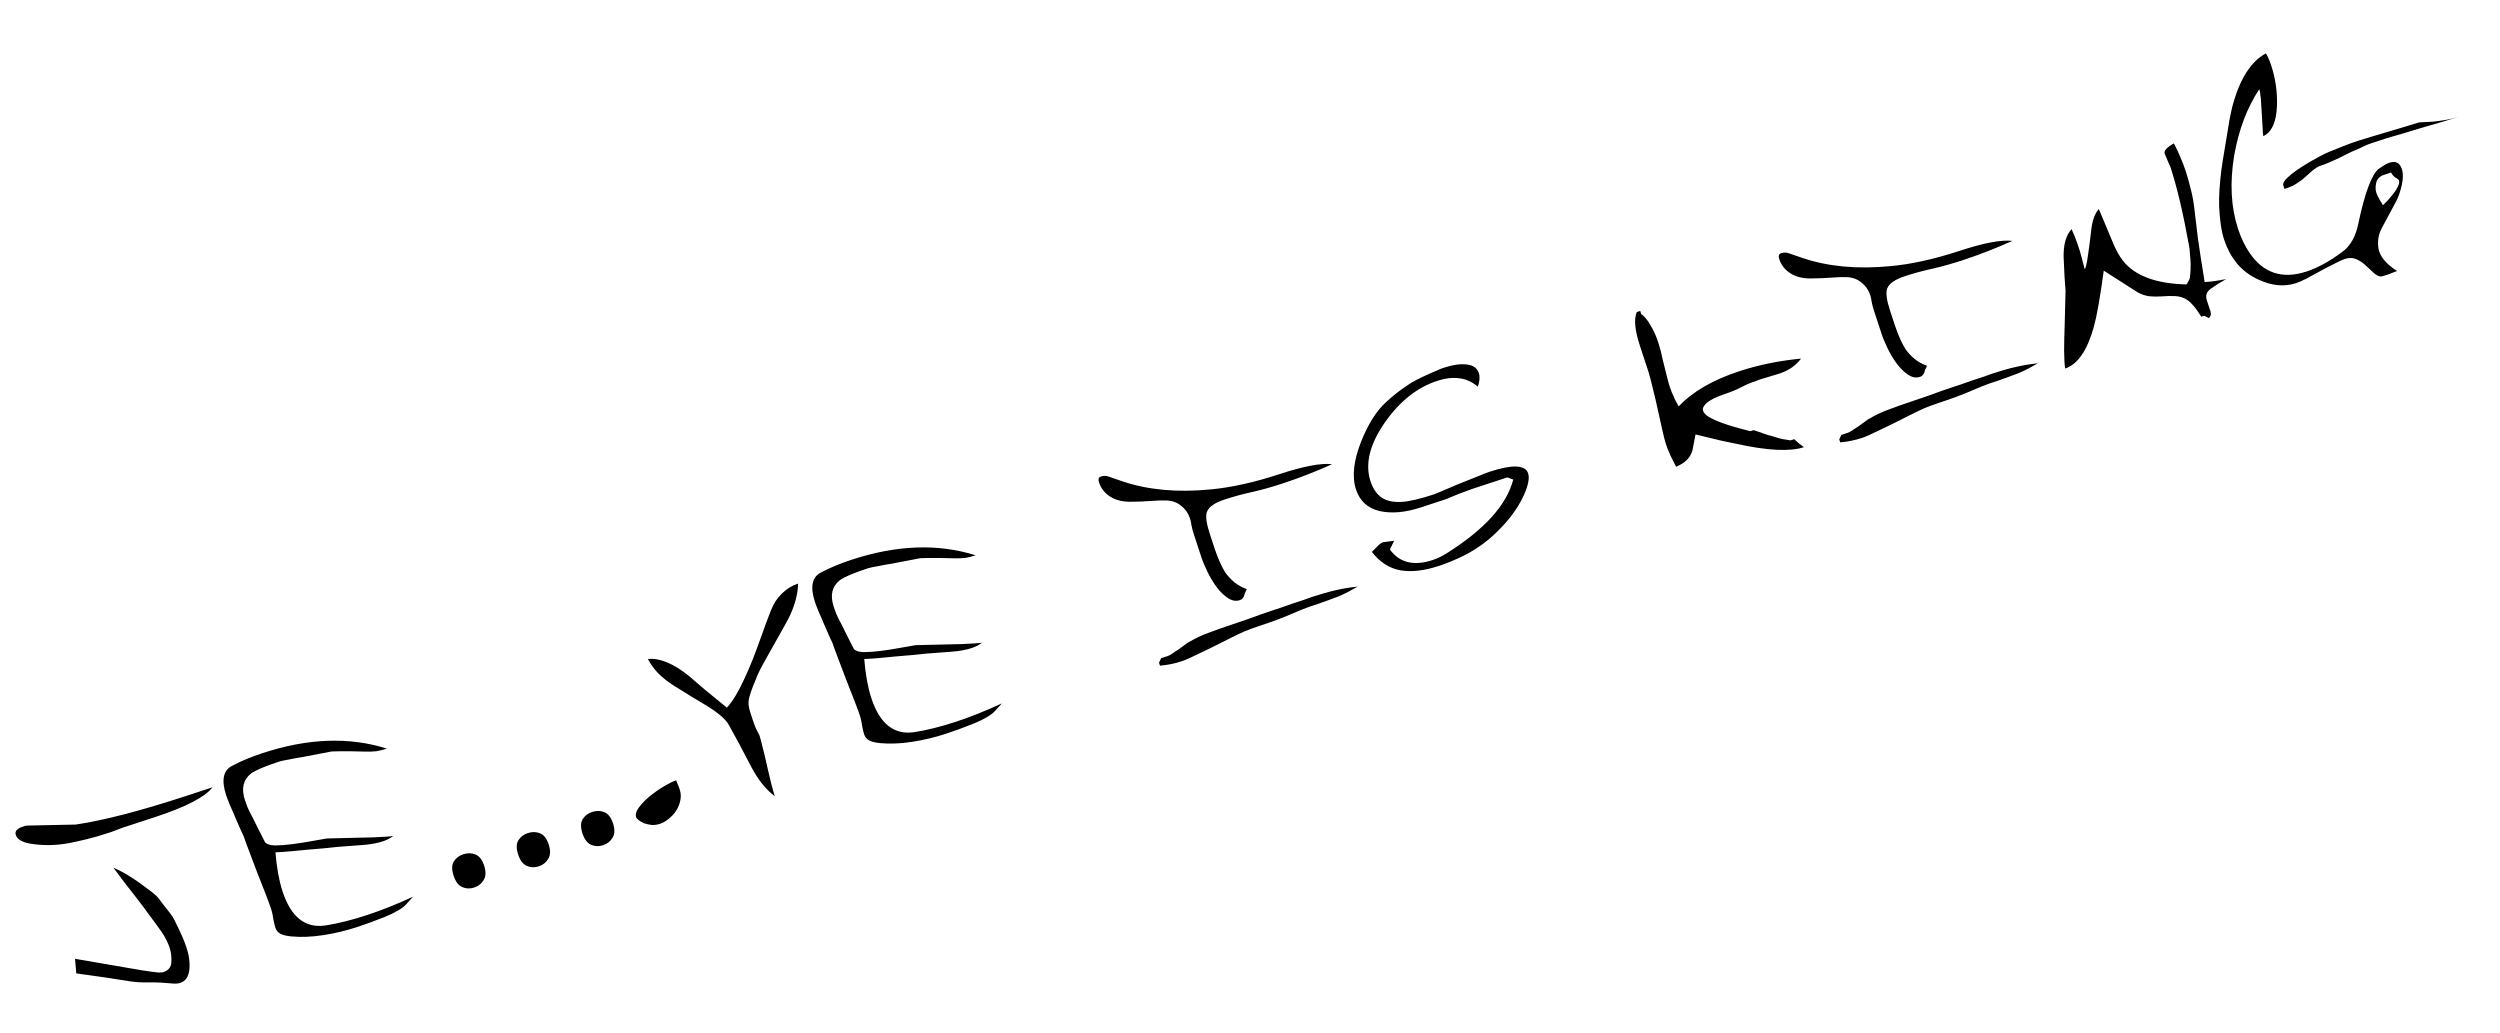 <?xml version="1.0" encoding="UTF-8"?> <svg xmlns="http://www.w3.org/2000/svg" width="600" height="248" viewBox="0 0 600 248" fill="none"><path d="M37.291 196.07L32.383 197.682L29.19 198.73C28.138 199.119 27.343 199.423 26.804 199.644C26.252 199.825 25.957 199.922 25.917 199.935C24.143 200.518 22.468 201.002 20.892 201.389C19.315 201.775 17.87 202.097 16.557 202.353C14.784 202.673 13.111 202.829 11.536 202.822C9.962 202.815 8.48 202.69 7.09 202.448C5.228 202.098 4.129 201.411 3.793 200.386C3.508 199.518 4.075 198.852 5.494 198.386C5.573 198.36 5.711 198.315 5.908 198.25C6.105 198.185 6.355 198.147 6.657 198.135L18.172 197.893C21.546 197.396 25.447 196.574 29.874 195.426C34.341 194.266 39.334 192.78 44.853 190.968L51.003 188.949C49.234 191.276 44.663 193.65 37.291 196.07ZM33.951 212.234L35.245 213.184C36.789 214.294 37.769 215.151 38.186 215.756C38.59 216.322 38.864 216.691 39.008 216.862C39.751 217.797 40.351 218.561 40.808 219.154C41.252 219.707 41.616 220.286 41.902 220.891C42.539 222.166 43.105 223.356 43.598 224.461C44.079 225.526 44.468 226.512 44.766 227.418C45.4 229.35 45.621 231.155 45.43 232.834C45.226 234.473 44.493 235.5 43.231 235.914C42.837 236.043 42.351 236.094 41.774 236.065L38.685 235.834C37.57 235.764 36.363 235.745 35.064 235.778C33.804 235.799 32.44 235.701 30.971 235.484C27.051 234.85 24.042 234.397 21.943 234.125C19.832 233.813 18.619 233.644 18.305 233.616L18.006 230.111L34.113 232.881C34.244 232.882 34.519 232.922 34.939 233.003C35.398 233.07 35.903 233.145 36.453 233.226C37.004 233.307 37.548 233.369 38.086 233.411C38.611 233.413 38.992 233.375 39.228 233.298C40.45 232.897 41.084 232.099 41.128 230.905C41.213 229.698 41.054 228.484 40.653 227.262C40.511 226.828 40.251 226.237 39.874 225.487C39.484 224.698 39.099 224.06 38.721 223.573C37.978 222.506 37.104 221.308 36.1 219.979C35.135 218.636 34.118 217.267 33.048 215.871C31.979 214.475 30.922 213.119 29.878 211.802C28.861 210.433 27.968 209.241 27.198 208.227C27.814 208.506 28.357 208.764 28.828 209.002C29.3 209.241 29.777 209.499 30.262 209.776C30.746 210.054 31.269 210.385 31.832 210.768C32.434 211.138 33.14 211.626 33.951 212.234ZM99.145 215.2L97.365 217.16C96.943 217.604 96.291 218.08 95.41 218.588C94.568 219.083 93.588 219.557 92.471 220.011C91.353 220.465 90.19 220.913 88.981 221.353C87.811 221.781 86.714 222.163 85.689 222.5C83.087 223.354 80.394 223.998 77.611 224.431C74.866 224.852 72.346 224.958 70.051 224.751C68.792 224.64 67.868 224.42 67.279 224.089C66.69 223.758 66.292 223.278 66.085 222.647C65.93 222.174 65.769 221.484 65.602 220.578C65.462 219.619 65.302 218.864 65.121 218.312C64.849 217.484 64.402 216.256 63.779 214.626C63.157 212.996 62.489 211.294 61.775 209.519C61.101 207.731 60.453 206.023 59.83 204.393C59.208 202.763 58.767 201.554 58.508 200.765C58.47 200.647 58.249 200.174 57.846 199.345C57.469 198.464 57.041 197.491 56.56 196.426C56.106 195.309 55.645 194.237 55.177 193.212C54.736 192.134 54.438 191.358 54.282 190.885C53.092 187.258 53.562 184.899 55.692 183.806C57.81 182.674 60.268 181.649 63.067 180.73C73.909 177.171 83.837 176.816 92.851 179.665C92.023 179.937 91.196 180.143 90.368 180.283C89.567 180.372 88.728 180.407 87.849 180.39C85.159 180.312 83.119 180.283 81.728 180.303C80.337 180.323 79.622 180.339 79.582 180.352C78.886 180.494 77.921 180.679 76.686 180.91C75.452 181.141 74.178 181.384 72.865 181.641C71.578 181.845 70.383 182.062 69.28 182.293C68.164 182.485 67.408 182.646 67.014 182.775C63.505 183.927 61.244 184.888 60.23 185.657C58.36 187.145 57.878 189.268 58.784 192.028C58.927 192.461 59.147 193.066 59.445 193.841C59.77 194.565 60.212 195.446 60.772 196.485C61.057 197.09 61.448 197.879 61.942 198.852C62.423 199.786 62.976 200.871 63.6 202.107C63.978 202.594 64.764 202.86 65.958 202.905C67.178 202.898 68.544 202.799 70.053 202.609C71.563 202.419 73.08 202.183 74.603 201.901C76.166 201.607 77.446 201.383 78.444 201.23C83.26 201.134 86.987 201.046 89.625 200.966C92.25 200.847 93.831 200.742 94.37 200.653C94.054 200.888 93.692 201.115 93.284 201.337C92.876 201.558 92.416 201.753 91.904 201.921C90.524 202.374 88.895 202.668 87.018 202.804C85.141 202.94 83.074 203.094 80.817 203.268C79.884 203.356 78.808 203.469 77.587 203.607C76.393 203.694 75.139 203.8 73.826 203.925C72.553 204.037 71.24 204.163 69.888 204.301C68.576 204.426 67.316 204.512 66.108 204.559C66.406 208.261 66.976 211.393 67.817 213.955C69.836 220.105 73.261 222.824 78.093 222.111C81.087 221.652 84.417 220.821 88.084 219.617C91.592 218.466 95.279 216.993 99.145 215.2ZM108.866 210.175C108.387 208.716 108.405 207.574 108.921 206.75C109.436 205.926 110.187 205.352 111.172 205.028C112.197 204.692 113.161 204.703 114.065 205.061C115.008 205.407 115.719 206.309 116.198 207.767C116.664 209.187 116.626 210.334 116.084 211.211C115.582 212.075 114.818 212.675 113.793 213.011C112.807 213.335 111.856 213.298 110.94 212.9C110.023 212.502 109.332 211.594 108.866 210.175ZM124.359 205.088C123.88 203.63 123.898 202.488 124.414 201.664C124.929 200.84 125.68 200.266 126.665 199.942C127.69 199.606 128.655 199.617 129.558 199.975C130.502 200.32 131.213 201.222 131.691 202.681C132.157 204.1 132.119 205.248 131.577 206.125C131.075 206.989 130.311 207.589 129.286 207.925C128.301 208.249 127.349 208.212 126.433 207.814C125.516 207.416 124.825 206.507 124.359 205.088ZM139.793 200.021C139.314 198.563 139.332 197.421 139.848 196.597C140.363 195.773 141.114 195.199 142.099 194.875C143.124 194.539 144.089 194.55 144.993 194.908C145.936 195.254 146.647 196.156 147.126 197.614C147.591 199.033 147.553 200.181 147.011 201.058C146.509 201.922 145.745 202.522 144.72 202.858C143.735 203.182 142.783 203.145 141.867 202.747C140.95 202.349 140.259 201.441 139.793 200.021ZM162.27 187.271L162.931 188.888L163.164 189.597C163.423 190.386 163.459 191.226 163.271 192.117C163.11 192.956 162.785 193.762 162.296 194.534C161.833 195.253 161.24 195.907 160.515 196.494C159.83 197.068 159.113 197.478 158.364 197.724C157.694 197.944 157.025 198.033 156.356 197.99C155.713 197.896 155.123 197.762 154.586 197.589C154.075 197.363 153.644 197.112 153.291 196.835C152.937 196.558 152.735 196.34 152.683 196.183C152.45 195.473 152.684 194.654 153.383 193.726C154.083 192.797 154.966 191.896 156.033 191.022C157.139 190.134 158.278 189.346 159.449 188.656C160.62 187.965 161.56 187.504 162.27 187.271ZM181.547 155.919C181.945 154.871 182.417 153.58 182.962 152.048C183.494 150.475 184.178 148.635 185.014 146.526C185.652 144.876 186.537 143.515 187.67 142.445C188.791 141.334 190.08 140.54 191.539 140.061C191.502 142.344 190.881 144.841 189.674 147.551C189.475 148.01 189.006 148.906 188.265 150.241C187.511 151.537 186.711 152.957 185.864 154.501C185.004 156.006 184.177 157.479 183.383 158.919C182.616 160.306 182.086 161.353 181.795 162.06C180.892 164.235 180.368 165.564 180.222 166.049C179.903 166.94 179.709 167.746 179.64 168.467C179.61 169.175 179.764 170.042 180.1 171.067L180.76 173.078C181.097 174.103 181.428 174.911 181.753 175.503C182.066 176.056 182.241 176.391 182.28 176.509C182.487 177.14 182.751 178.145 183.073 179.524C183.434 180.891 183.776 182.329 184.097 183.839C184.444 185.297 184.779 186.716 185.101 188.095C185.449 189.422 185.733 190.421 185.953 191.091C184.096 189.691 182.471 187.801 181.078 185.42C180.7 184.801 180.03 183.558 179.068 181.691C178.092 179.784 176.746 177.278 175.028 174.174C174.56 173.279 173.763 172.383 172.639 171.486C171.515 170.589 170.278 169.75 168.93 168.969C168.119 168.493 167.085 167.872 165.829 167.105C164.612 166.326 163.186 165.44 161.551 164.448C160.164 163.55 158.948 162.573 157.903 161.519C156.898 160.451 156.096 159.339 155.497 158.182C156.837 158.004 158.338 158.254 160.001 158.93C161.664 159.607 163.444 160.704 165.34 162.222C166.32 163.079 167.568 164.154 169.084 165.447C170.627 166.687 172.418 168.152 174.457 169.841C175.222 168.978 175.942 167.978 176.616 166.839C177.291 165.701 177.933 164.464 178.542 163.128C179.006 162.146 179.483 161.072 179.974 159.907C180.491 158.689 181.016 157.359 181.547 155.919ZM240.456 168.809L238.675 170.769C238.253 171.214 237.602 171.689 236.72 172.197C235.878 172.692 234.899 173.166 233.781 173.621C232.664 174.075 231.5 174.522 230.291 174.963C229.122 175.391 228.024 175.773 226.999 176.109C224.397 176.963 221.704 177.607 218.921 178.041C216.177 178.461 213.657 178.568 211.361 178.36C210.102 178.25 209.178 178.029 208.589 177.698C208 177.368 207.602 176.887 207.395 176.256C207.24 175.783 207.079 175.093 206.913 174.187C206.773 173.229 206.612 172.474 206.431 171.922C206.159 171.094 205.712 169.865 205.09 168.235C204.467 166.605 203.799 164.903 203.086 163.128C202.411 161.341 201.763 159.632 201.141 158.002C200.518 156.372 200.078 155.163 199.819 154.375C199.78 154.256 199.559 153.783 199.156 152.955C198.779 152.074 198.351 151.101 197.87 150.036C197.416 148.918 196.955 147.847 196.487 146.821C196.046 145.743 195.748 144.968 195.593 144.495C194.402 140.868 194.872 138.508 197.003 137.416C199.12 136.284 201.579 135.258 204.378 134.339C215.219 130.78 225.147 130.425 234.161 133.274C233.334 133.546 232.506 133.752 231.679 133.893C230.878 133.981 230.038 134.016 229.159 133.999C226.469 133.922 224.429 133.893 223.038 133.912C221.647 133.932 220.932 133.949 220.893 133.962C220.197 134.103 219.231 134.289 217.997 134.519C216.762 134.75 215.488 134.993 214.175 135.25C212.888 135.454 211.693 135.672 210.59 135.903C209.474 136.095 208.719 136.255 208.324 136.385C204.816 137.536 202.555 138.497 201.541 139.267C199.671 140.754 199.189 142.877 200.095 145.637C200.237 146.071 200.457 146.675 200.756 147.451C201.08 148.174 201.522 149.055 202.082 150.094C202.368 150.699 202.758 151.488 203.252 152.461C203.733 153.395 204.286 154.48 204.91 155.716C205.289 156.204 206.075 156.47 207.268 156.514C208.489 156.507 209.854 156.408 211.364 156.218C212.874 156.028 214.39 155.792 215.913 155.511C217.476 155.216 218.757 154.992 219.755 154.839C224.57 154.743 228.297 154.655 230.935 154.575C233.56 154.456 235.142 154.352 235.68 154.262C235.364 154.497 235.002 154.725 234.594 154.946C234.187 155.167 233.726 155.362 233.214 155.53C231.834 155.983 230.206 156.278 228.329 156.413C226.452 156.549 224.384 156.704 222.127 156.877C221.195 156.965 220.118 157.078 218.897 157.217C217.703 157.303 216.449 157.409 215.137 157.534C213.863 157.647 212.551 157.772 211.199 157.91C209.886 158.035 208.626 158.121 207.418 158.168C207.717 161.87 208.286 165.002 209.127 167.565C211.146 173.715 214.572 176.433 219.404 175.72C222.397 175.262 225.728 174.43 229.394 173.227C232.902 172.075 236.59 170.602 240.456 168.809ZM278.399 159.759L278.166 159.05L278.663 157.969L280.318 157.426C280.555 157.348 280.923 157.14 281.423 156.801C281.924 156.462 282.443 156.117 282.983 155.765C283.51 155.374 284.003 155.015 284.464 154.689C284.912 154.324 285.254 154.102 285.49 154.025C286.912 153.165 288.463 152.437 290.145 151.841C291.854 151.193 293.458 150.623 294.956 150.131C296.532 149.614 298.182 149.05 299.903 148.442C301.612 147.793 303.452 147.145 305.423 146.498C305.817 146.369 306.448 146.162 307.316 145.877C308.209 145.54 309.129 145.216 310.075 144.906C311.061 144.582 311.987 144.278 312.855 143.993C313.709 143.669 314.353 143.436 314.787 143.293C317.073 142.543 318.992 142 320.541 141.666C322.118 141.28 323.877 140.986 325.82 140.785C325.005 141.227 324.248 141.65 323.551 142.054C322.841 142.418 322.065 142.782 321.223 143.146C320.369 143.47 319.377 143.839 318.246 144.254C317.116 144.669 315.743 145.141 314.126 145.672C313.299 145.944 311.853 146.528 309.788 147.424C307.724 148.32 305.174 149.266 302.139 150.262C300.996 150.638 299.846 151.059 298.689 151.526C297.545 152.033 296.375 152.591 295.178 153.203C292.074 154.789 289.556 156.031 287.623 156.928C285.742 157.851 284.447 158.429 283.737 158.662C281.924 159.257 280.144 159.623 278.399 159.759ZM299.227 141.392L298.73 142.473C298.569 143.312 298.173 143.835 297.542 144.042C296.635 144.339 295.711 144.184 294.769 143.576C293.827 142.969 292.938 142.125 292.104 141.045C291.256 139.926 290.5 138.689 289.837 137.334C289.174 135.98 288.655 134.731 288.28 133.588L286.552 128.325C286.28 127.497 286.087 126.774 285.971 126.157C285.883 125.488 285.761 124.916 285.605 124.443C285.191 123.182 284.487 122.168 283.493 121.403C282.526 120.585 281.314 120.153 279.858 120.107C278.887 120.076 277.7 120.117 276.295 120.228C274.891 120.34 273.231 120.405 271.315 120.422C269.399 120.44 267.78 120.032 266.459 119.199C265.137 118.367 264.237 117.221 263.758 115.762C263.512 115.013 263.665 114.548 264.217 114.367C264.888 114.147 265.524 114.157 266.126 114.395C266.768 114.621 267.803 114.98 269.231 115.472C275.428 117.587 282.524 118.249 290.518 117.459C295.48 117.009 301.016 115.781 307.127 113.775C312.883 111.885 317.079 111.097 319.714 111.411C317.887 112.23 315.968 113.034 313.956 113.826C311.945 114.617 309.855 115.368 307.687 116.08C305.361 116.844 303.042 117.496 300.731 118.037C298.406 118.538 296.14 119.151 293.932 119.875C291.527 120.665 290.105 121.656 289.667 122.848C289.295 123.843 289.53 125.622 290.371 128.185L291.4 131.319C291.866 132.738 292.333 133.96 292.8 134.986C293.255 135.972 293.665 136.755 294.03 137.334C294.682 138.255 295.426 139.059 296.262 139.745C297.099 140.431 298.087 140.98 299.227 141.392ZM363.176 115.092L361.762 114.574L360.993 114.826L358.036 115.797L353.128 117.408C352.813 117.512 352.385 117.674 351.846 117.895C351.295 118.076 350.729 118.283 350.151 118.517C349.573 118.75 349.014 118.977 348.475 119.198C347.936 119.419 347.535 119.594 347.272 119.724L341.004 121.782C337.298 122.998 334.01 123.292 331.139 122.662C328.255 121.993 326.354 120.259 325.435 117.46C324.426 114.385 324.857 110.509 326.728 105.833C328.413 101.655 330.402 98.535 332.695 96.472C333.564 95.663 334.487 94.88 335.461 94.123C336.475 93.353 337.541 92.61 338.66 91.894C340.159 91.008 342.369 89.956 345.287 88.735C345.471 88.631 345.721 88.527 346.036 88.424L346.746 88.191C348.796 87.518 350.575 87.283 352.083 87.487C353.578 87.651 354.526 88.344 354.928 89.567C355.212 90.434 355.129 91.509 354.677 92.793C353.291 91.632 351.805 90.963 350.218 90.785C348.618 90.568 346.852 90.776 344.921 91.41C340.111 92.989 335.937 96.303 332.397 101.352C328.712 106.623 327.556 111.348 328.928 115.527C329.484 117.222 330.338 118.492 331.489 119.337C332.639 120.182 334.225 120.557 336.247 120.461C338.058 120.391 340.777 119.76 344.404 118.569C344.167 118.647 344.607 118.459 345.725 118.005C346.869 117.498 348.21 116.927 349.748 116.291C351.286 115.655 352.811 115.045 354.322 114.462C355.86 113.826 356.905 113.417 357.457 113.236C362.977 111.424 366.073 111.543 366.746 113.593C367.108 114.697 366.805 116.368 365.837 118.608C364.153 122.392 361.336 125.981 357.384 129.375C355.461 130.967 353.467 132.276 351.402 133.304C349.377 134.318 347.339 135.162 345.289 135.835C341.741 136.999 338.643 137.34 335.995 136.855C333.386 136.358 331.136 134.891 329.244 132.455L330.628 131.084C331.077 130.587 331.518 130.268 331.951 130.125C331.951 130.125 332.161 130.1 332.581 130.049C333.041 129.986 333.711 129.897 334.59 129.783L333.577 131.884C335.885 135.057 339.306 135.899 343.839 134.411C344.943 134.048 346.074 133.502 347.232 132.773C351.719 129.946 355.295 127.069 357.959 124.142C360.649 121.163 362.388 118.146 363.176 115.092ZM392.825 74.898L393.653 74.626L393.925 75.454C394.226 75.573 394.566 75.877 394.944 76.364C395.349 76.799 395.72 77.332 396.058 77.963C396.423 78.542 396.762 79.174 397.073 79.858C397.372 80.502 397.599 81.061 397.755 81.534L398.085 82.539C398.253 83.051 398.421 83.629 398.588 84.273C398.743 84.877 398.891 85.528 399.032 86.224C399.445 87.879 399.786 89.252 400.057 90.342C400.327 91.432 400.534 92.194 400.676 92.628C401.051 93.771 401.395 94.619 401.708 95.171C401.889 95.723 402.279 96.513 402.878 97.539C406.214 93.998 411.055 91.186 417.402 89.102C422.015 87.588 426.966 86.574 432.256 86.06C431.015 87.734 429.271 88.939 427.024 89.677C426.512 89.846 425.717 90.085 424.639 90.395C423.601 90.692 422.826 90.924 422.314 91.093C421.998 91.196 421.709 91.313 421.446 91.443C421.17 91.534 420.934 91.611 420.736 91.676C419.909 91.948 418.955 92.37 417.877 92.942C416.798 93.515 415.53 94.04 414.071 94.519C413.756 94.623 413.21 94.824 412.435 95.122C411.659 95.42 410.929 95.791 410.245 96.234C409.561 96.677 409.073 97.186 408.781 97.762C408.53 98.325 408.75 98.93 409.442 99.576C410.057 100.117 411.287 100.739 413.134 101.443C415.02 102.134 417.34 102.814 420.092 103.482L420.861 103.23L421.156 103.33C421.352 103.396 421.647 103.496 422.04 103.629C422.473 103.749 422.892 103.895 423.298 104.068C423.73 104.188 424.097 104.307 424.398 104.427C424.739 104.533 424.929 104.58 424.969 104.567L425.991 104.887C426.672 105.1 427.294 105.267 427.858 105.387C428.461 105.495 429.084 105.596 429.726 105.691L430.613 105.4C430.992 105.756 431.365 106.092 431.731 106.409C432.136 106.712 432.542 107.016 432.947 107.32C429.557 108.433 424.093 108.152 416.556 106.477C415.953 106.37 414.851 106.142 413.252 105.793C411.679 105.392 409.569 104.884 406.921 104.269C406.72 105.383 406.552 106.268 406.417 106.923C406.31 107.526 406.236 107.9 406.196 108.044C405.728 109.814 404.417 111.139 402.261 112.022C401.806 111.167 401.363 110.286 400.935 109.378C400.493 108.432 400.104 107.446 399.767 106.421C399.651 106.066 399.419 105.16 399.071 103.702C398.75 102.191 398.377 100.523 397.952 98.697C397.554 96.819 397.129 94.993 396.678 93.22C396.266 91.433 395.905 90.067 395.594 89.121L393.556 82.912C392.352 79.246 392.109 76.574 392.825 74.898ZM441.653 106.165L441.42 105.455L441.917 104.375L443.573 103.831C443.81 103.753 444.178 103.545 444.678 103.206C445.178 102.867 445.698 102.522 446.238 102.17C446.764 101.779 447.258 101.42 447.719 101.094C448.167 100.729 448.509 100.508 448.745 100.43C450.166 99.57 451.718 98.843 453.4 98.247C455.109 97.598 456.712 97.028 458.21 96.537C459.787 96.019 461.437 95.456 463.158 94.847C464.867 94.198 466.707 93.551 468.678 92.904C469.072 92.774 469.703 92.567 470.57 92.282C471.464 91.945 472.384 91.621 473.33 91.311C474.316 90.987 475.242 90.683 476.11 90.398C476.964 90.074 477.608 89.841 478.042 89.699C480.328 88.948 482.246 88.406 483.796 88.072C485.372 87.685 487.132 87.391 489.075 87.19C488.259 87.633 487.503 88.056 486.806 88.459C486.096 88.823 485.32 89.187 484.478 89.551C483.624 89.875 482.632 90.244 481.501 90.659C480.371 91.074 478.998 91.547 477.381 92.077C476.553 92.349 475.107 92.933 473.043 93.829C470.979 94.725 468.429 95.671 465.394 96.668C464.25 97.043 463.1 97.464 461.944 97.931C460.8 98.438 459.629 98.997 458.433 99.608C455.329 101.195 452.81 102.436 450.877 103.333C448.997 104.256 447.702 104.834 446.992 105.067C445.179 105.662 443.399 106.028 441.653 106.165ZM462.482 87.797L461.985 88.878C461.824 89.717 461.427 90.24 460.797 90.447C459.89 90.745 458.966 90.59 458.024 89.982C457.082 89.374 456.193 88.53 455.358 87.45C454.511 86.331 453.755 85.094 453.092 83.74C452.429 82.385 451.91 81.136 451.535 79.993L449.807 74.73C449.535 73.902 449.342 73.18 449.226 72.562C449.137 71.893 449.015 71.322 448.86 70.848C448.446 69.587 447.742 68.573 446.748 67.808C445.781 66.99 444.569 66.558 443.113 66.512C442.142 66.481 440.954 66.522 439.55 66.633C438.145 66.745 436.485 66.81 434.57 66.827C432.654 66.845 431.035 66.437 429.714 65.605C428.392 64.772 427.492 63.626 427.013 62.168C426.767 61.419 426.92 60.953 427.472 60.772C428.142 60.552 428.779 60.562 429.381 60.801C430.023 61.027 431.058 61.386 432.486 61.878C438.683 63.992 445.779 64.654 453.773 63.864C458.735 63.414 464.271 62.186 470.382 60.18C476.137 58.291 480.333 57.503 482.969 57.816C481.142 58.635 479.222 59.44 477.211 60.231C475.2 61.022 473.11 61.774 470.942 62.486C468.616 63.249 466.297 63.901 463.985 64.442C461.661 64.943 459.394 65.556 457.187 66.281C454.782 67.07 453.36 68.061 452.922 69.253C452.55 70.248 452.785 72.028 453.626 74.59L454.655 77.724C455.121 79.143 455.587 80.366 456.055 81.391C456.51 82.377 456.92 83.16 457.284 83.739C457.936 84.66 458.681 85.464 459.517 86.15C460.354 86.837 461.342 87.385 462.482 87.797ZM524.786 68.261L525.402 67.142C525.547 66.919 525.634 66.454 525.664 65.745C525.733 65.024 525.762 64.25 525.753 63.423C525.731 62.557 525.676 61.724 525.587 60.923C525.539 60.109 525.476 59.518 525.399 59.151C523.978 51.232 522.472 44.848 520.88 39.999C520.854 39.92 520.711 39.618 520.451 39.092C520.231 38.553 519.919 37.804 519.517 36.844C519.297 36.174 520.035 35.364 521.732 34.413C522.292 35.453 522.798 36.531 523.253 37.648C523.746 38.753 524.174 39.857 524.537 40.961C524.977 42.301 525.377 43.72 525.737 45.217C526.125 46.663 526.407 48.12 526.584 49.591C526.811 51.612 527.114 54.133 527.494 57.153C527.913 60.159 528.455 63.672 529.119 67.69C530.235 67.629 531.226 67.522 532.092 67.369C532.999 67.202 533.721 67.075 534.259 66.985C532.786 67.818 531.555 68.593 530.568 69.31C529.581 70.028 529.268 70.938 529.631 72.042L530.524 74.762C530.731 75.393 530.597 75.917 530.123 76.335L529.023 75.779L528.314 76.012C527.571 74.814 526.893 73.88 526.279 73.208C525.705 72.523 525.078 72.008 524.397 71.664C523.716 71.32 522.93 71.119 522.038 71.063C521.146 71.006 519.998 71.034 518.593 71.145C517.609 71.207 516.664 71.189 515.759 71.093C514.841 70.958 513.931 70.645 513.028 70.156C512.962 70.09 512.243 69.627 510.869 68.768C509.534 67.896 507.546 66.627 504.903 64.962C504.034 71.361 503.239 75.858 502.519 78.453C500.932 84.127 498.64 87.456 495.644 88.44C495.49 87.573 495.405 86.182 495.387 84.266C495.396 82.298 495.438 80.297 495.513 78.264C495.575 76.191 495.623 74.341 495.656 72.714C495.716 71.035 495.741 70.044 495.729 69.743C495.654 68.85 495.574 67.741 495.488 66.415C495.442 65.076 495.37 63.528 495.273 61.769C495.195 58.738 495.829 56.477 497.174 54.987C497.473 55.632 497.739 56.243 497.972 56.822C498.206 57.4 498.413 57.965 498.594 58.517C498.802 59.148 498.989 59.719 499.157 60.232C499.326 60.745 499.455 61.204 499.545 61.611L500.338 64.626C500.576 64.286 500.81 63.336 501.04 61.776C501.297 60.163 501.589 57.927 501.917 55.068C502.163 52.891 502.761 51.254 503.71 50.156C503.736 50.235 504.028 50.925 504.587 52.226C505.145 53.528 505.963 55.487 507.04 58.103C507.845 60.022 508.658 61.502 509.48 62.542C512.337 66.19 517.439 68.096 524.786 68.261ZM571.282 66.36C570.679 66.252 570.084 65.902 569.496 65.309C568.921 64.755 568.294 64.175 567.614 63.568C566.987 62.988 566.268 62.526 565.456 62.181C564.644 61.836 563.725 61.832 562.7 62.168C562.148 62.349 561.333 62.726 560.255 63.299C559.163 63.832 558.025 64.424 556.841 65.074C555.697 65.712 554.586 66.317 553.507 66.889C552.455 67.409 551.653 67.76 551.101 67.941C548.223 68.886 545.18 68.597 541.972 67.073C539.917 66.132 538.204 64.838 536.833 63.192C535.503 61.533 534.501 59.678 533.828 57.628C533.439 56.445 533.156 55.184 532.979 53.845C532.788 52.467 532.657 51.003 532.586 49.454C532.531 47.027 532.708 44.174 533.116 40.895C533.157 40.62 533.279 39.794 533.482 38.417C533.725 37.027 533.981 35.48 534.251 33.775C534.521 32.071 534.791 30.432 535.061 28.859C535.37 27.272 535.611 26.145 535.785 25.477C537.533 18.963 540.209 14.744 543.813 12.818C544.269 13.542 544.685 14.475 545.06 15.619C545.604 17.274 545.99 18.916 546.219 20.544C546.448 22.173 546.532 23.826 546.472 25.506C546.297 29.362 545.203 31.752 543.192 32.675C543.115 32.307 543.059 31.605 543.024 30.568C542.977 29.492 542.91 28.356 542.823 27.162C542.763 25.915 542.69 24.76 542.603 23.697C542.503 22.594 542.382 21.826 542.239 21.392C539.293 25.853 537.281 31.165 536.203 37.327C535.124 43.883 535.432 49.743 537.127 54.907C537.852 57.115 538.762 59.022 539.856 60.627C543.18 65.563 547.759 67.073 553.594 65.158C554.855 64.744 556.209 64.146 557.656 63.365C559.103 62.585 560.597 61.614 562.137 60.453C564.086 59.071 565.382 56.768 566.026 53.543C566.777 49.977 567.558 47.101 568.368 44.913C569.179 42.725 569.992 41.279 570.809 40.575C571.309 40.236 571.776 39.929 572.211 39.656C572.645 39.382 573.059 39.181 573.453 39.051C574.951 38.559 575.946 39.063 576.438 40.561C576.775 41.586 576.775 42.852 576.441 44.359C576.106 45.867 575.673 47.144 575.144 48.191L571.65 54.71C571.108 55.718 570.808 56.733 570.751 57.757C570.693 58.78 570.775 59.627 570.995 60.297C571.551 61.992 572.988 63.573 575.303 65.04C575.027 65.131 574.64 65.28 574.14 65.487C573.641 65.695 573.253 65.844 572.977 65.935C571.991 66.258 571.426 66.4 571.282 66.36ZM573.836 41.415L572.18 41.959C571.155 42.295 570.529 42.915 570.302 43.82C570.075 44.724 570.091 45.571 570.35 46.359C570.479 46.753 570.746 47.299 571.149 47.996C571.592 48.681 571.84 49.102 571.891 49.259C572.194 48.985 572.59 48.593 573.078 48.084C573.553 47.535 574.008 46.992 574.443 46.456C574.905 45.868 575.262 45.292 575.514 44.729C575.805 44.153 575.88 43.648 575.737 43.215C575.476 42.951 575.162 42.727 574.796 42.541C574.455 42.303 574.136 41.928 573.836 41.415ZM548.271 45.353L547.999 44.525C547.831 44.013 548.201 43.345 549.111 42.523C550.02 41.7 551.106 40.885 552.369 40.077C553.633 39.27 554.876 38.534 556.099 37.87C557.362 37.194 558.263 36.745 558.802 36.525C559.919 36.07 561.076 35.603 562.272 35.123C563.468 34.643 564.697 34.196 565.959 33.782C566.629 33.562 567.641 33.252 568.994 32.851C570.347 32.45 571.76 32.03 573.231 31.591C574.742 31.138 576.175 30.712 577.528 30.311C578.921 29.898 579.952 29.581 580.622 29.361C580.622 29.361 580.924 29.349 581.528 29.326C582.171 29.289 582.965 29.247 583.91 29.199C584.881 29.098 585.905 28.959 586.982 28.78C588.098 28.588 589.11 28.343 590.017 28.046C589.228 28.305 588 28.686 586.331 29.19C584.689 29.642 582.974 30.139 581.187 30.682C579.4 31.225 577.692 31.742 576.063 32.233C574.42 32.685 573.205 33.041 572.417 33.3C571.155 33.714 570.13 34.05 569.342 34.309C568.593 34.555 568.067 34.749 567.764 34.892C567.541 35.009 567.127 35.211 566.522 35.497C565.904 35.743 565.102 36.094 564.116 36.549C564.155 36.536 563.892 36.666 563.327 36.939C562.801 37.199 562.183 37.511 561.472 37.875C560.789 38.187 560.085 38.505 559.362 38.83C558.678 39.142 558.198 39.343 557.922 39.433L557.154 39.686C556.326 39.958 555.543 40.433 554.805 41.112C554.225 41.608 553.718 42.058 553.283 42.463C552.849 42.868 552.381 43.24 551.881 43.578C551.42 43.904 550.914 44.224 550.361 44.536C549.796 44.809 549.099 45.081 548.271 45.353Z" fill="black"></path></svg> 
